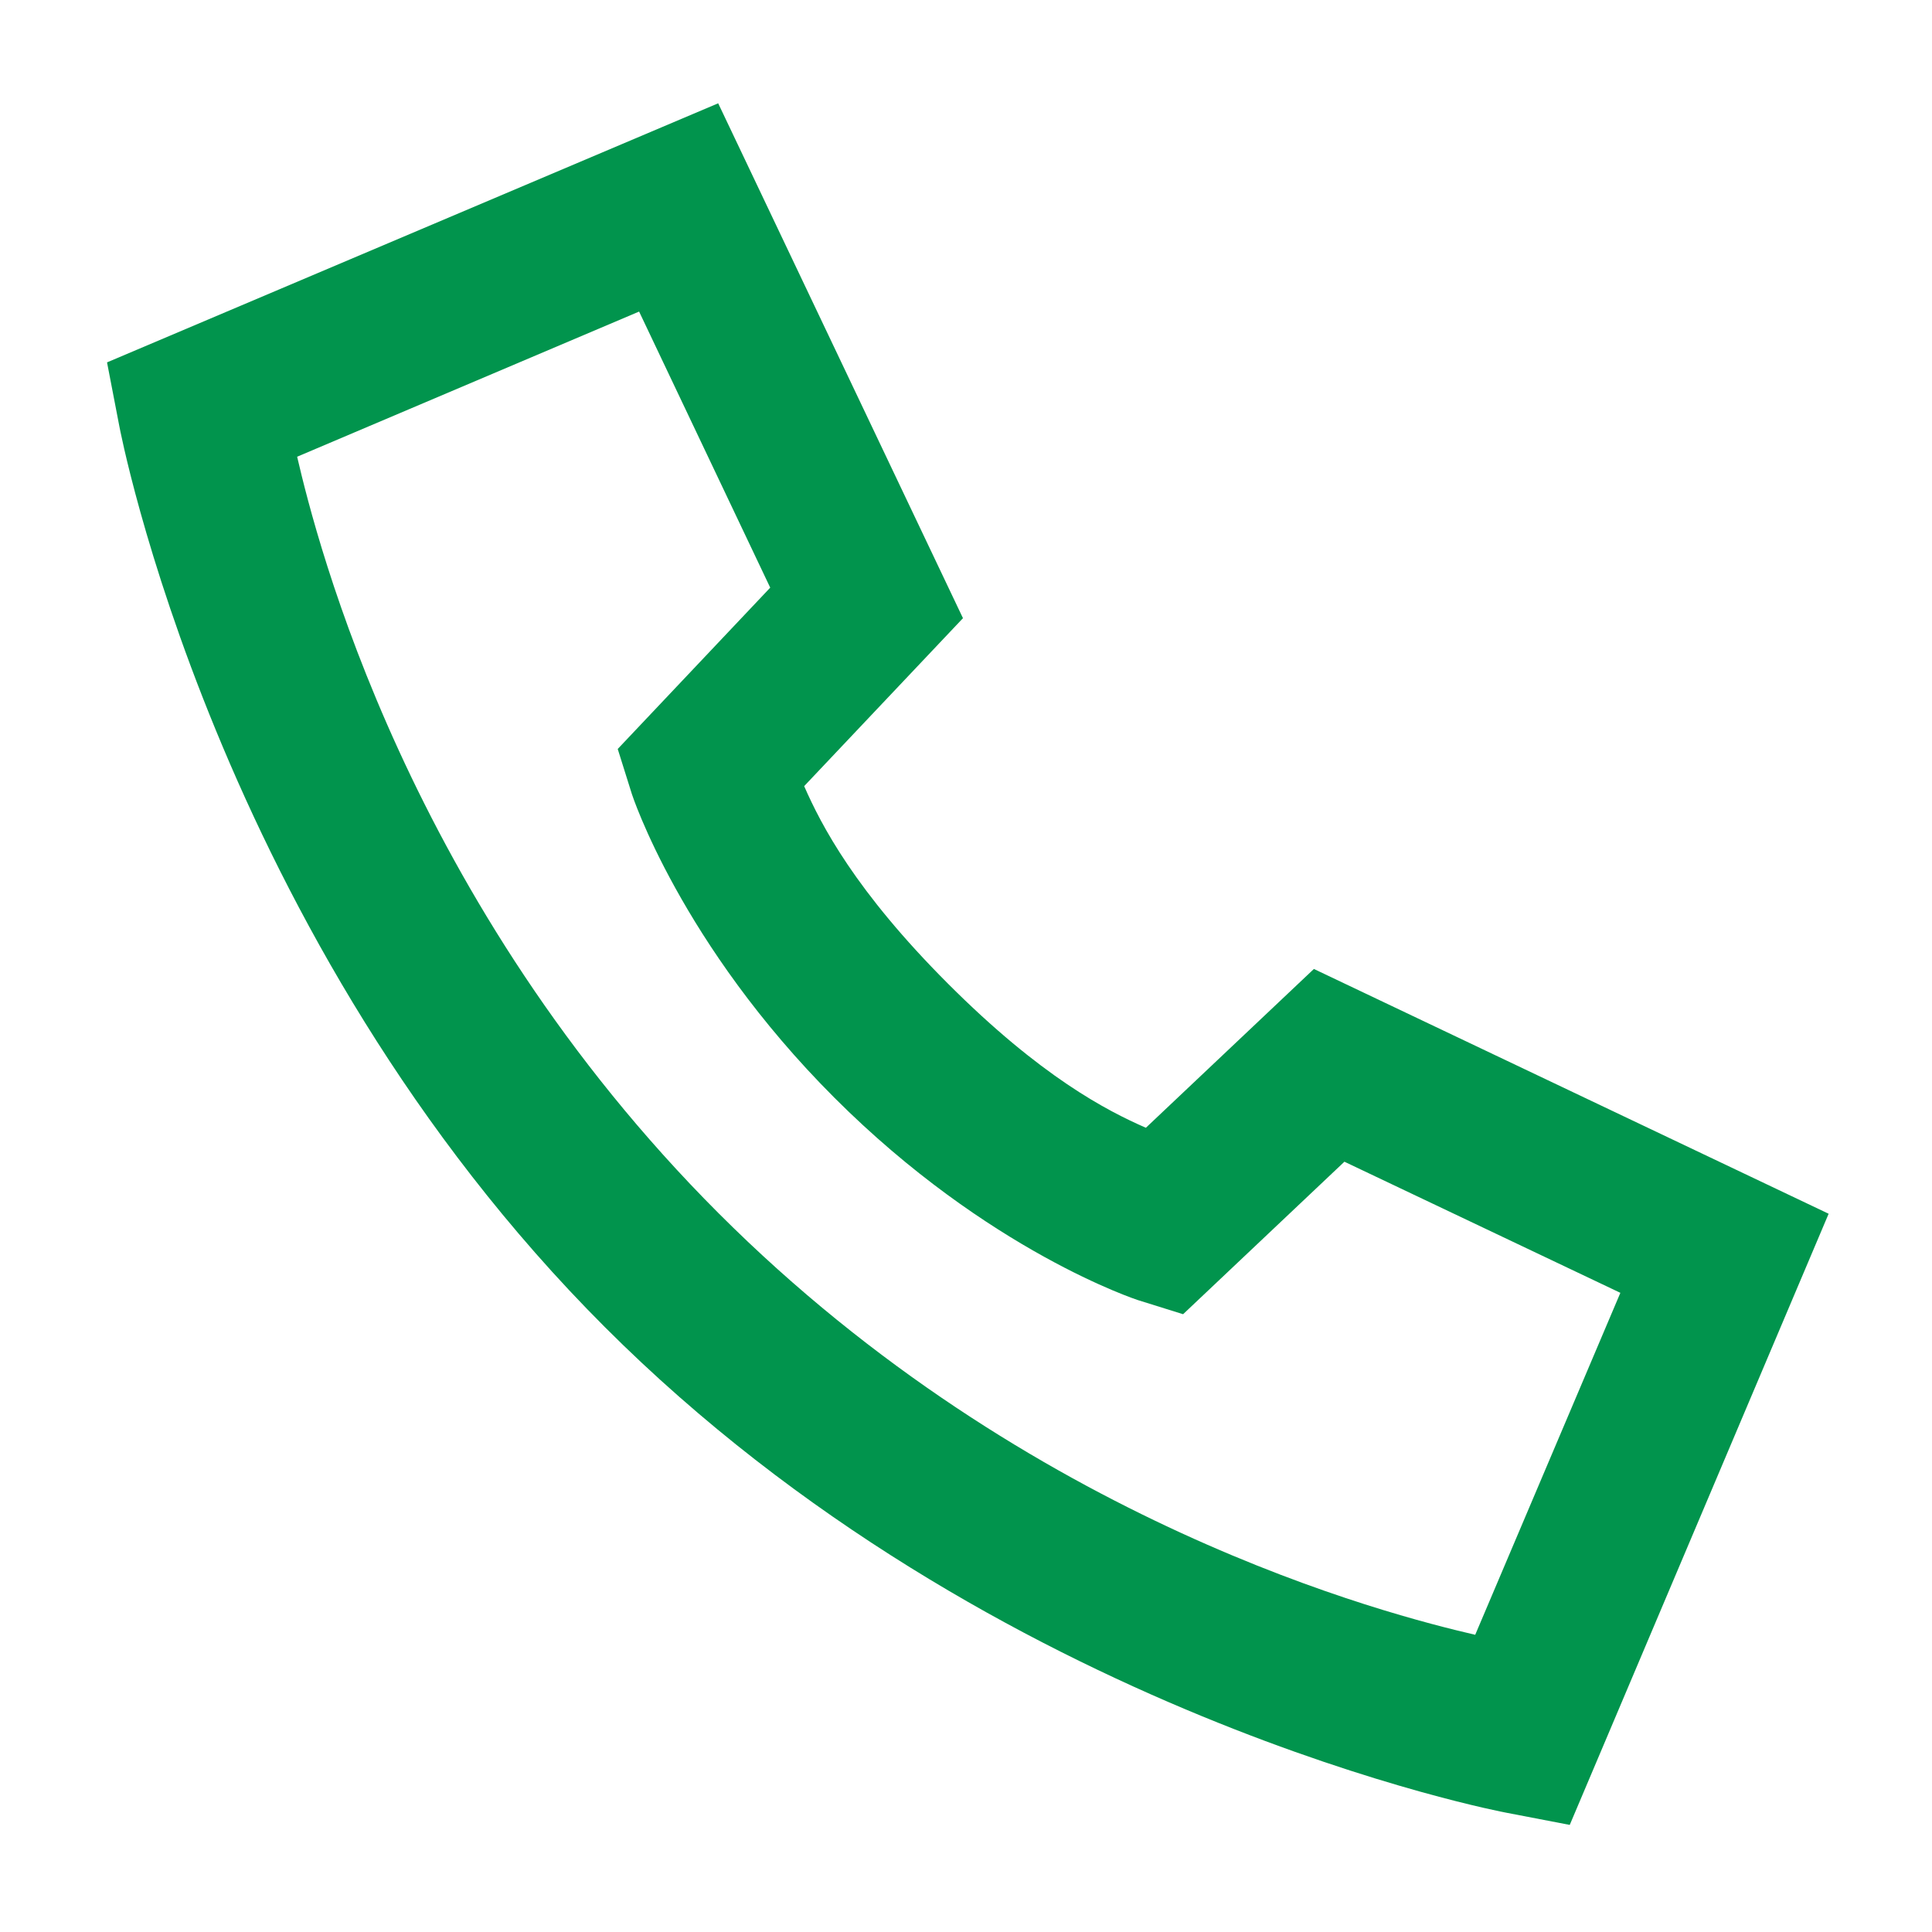<svg width="30" height="30" viewBox="0 0 30 30" fill="none" xmlns="http://www.w3.org/2000/svg">
<path d="M11.152 1.604L1.662 5.627L1.853 6.618C1.853 6.618 3.342 14.558 9.392 20.607C15.441 26.657 23.381 28.146 23.381 28.146L24.375 28.337L28.395 18.847L20.402 15.046L17.793 17.512C17.185 17.246 16.165 16.72 14.724 15.278C13.28 13.834 12.753 12.813 12.487 12.207L14.953 9.599L11.152 1.604ZM9.924 4.838L11.96 9.125L9.592 11.63L9.812 12.331C9.812 12.331 10.566 14.655 12.956 17.045C15.347 19.436 17.67 20.188 17.67 20.188L18.371 20.407L20.876 18.039L25.161 20.075L22.907 25.385C21.586 25.078 15.984 23.665 11.159 18.84C6.334 14.015 4.921 8.413 4.614 7.092L9.924 4.838Z" fill="#01944D"/>
</svg>
